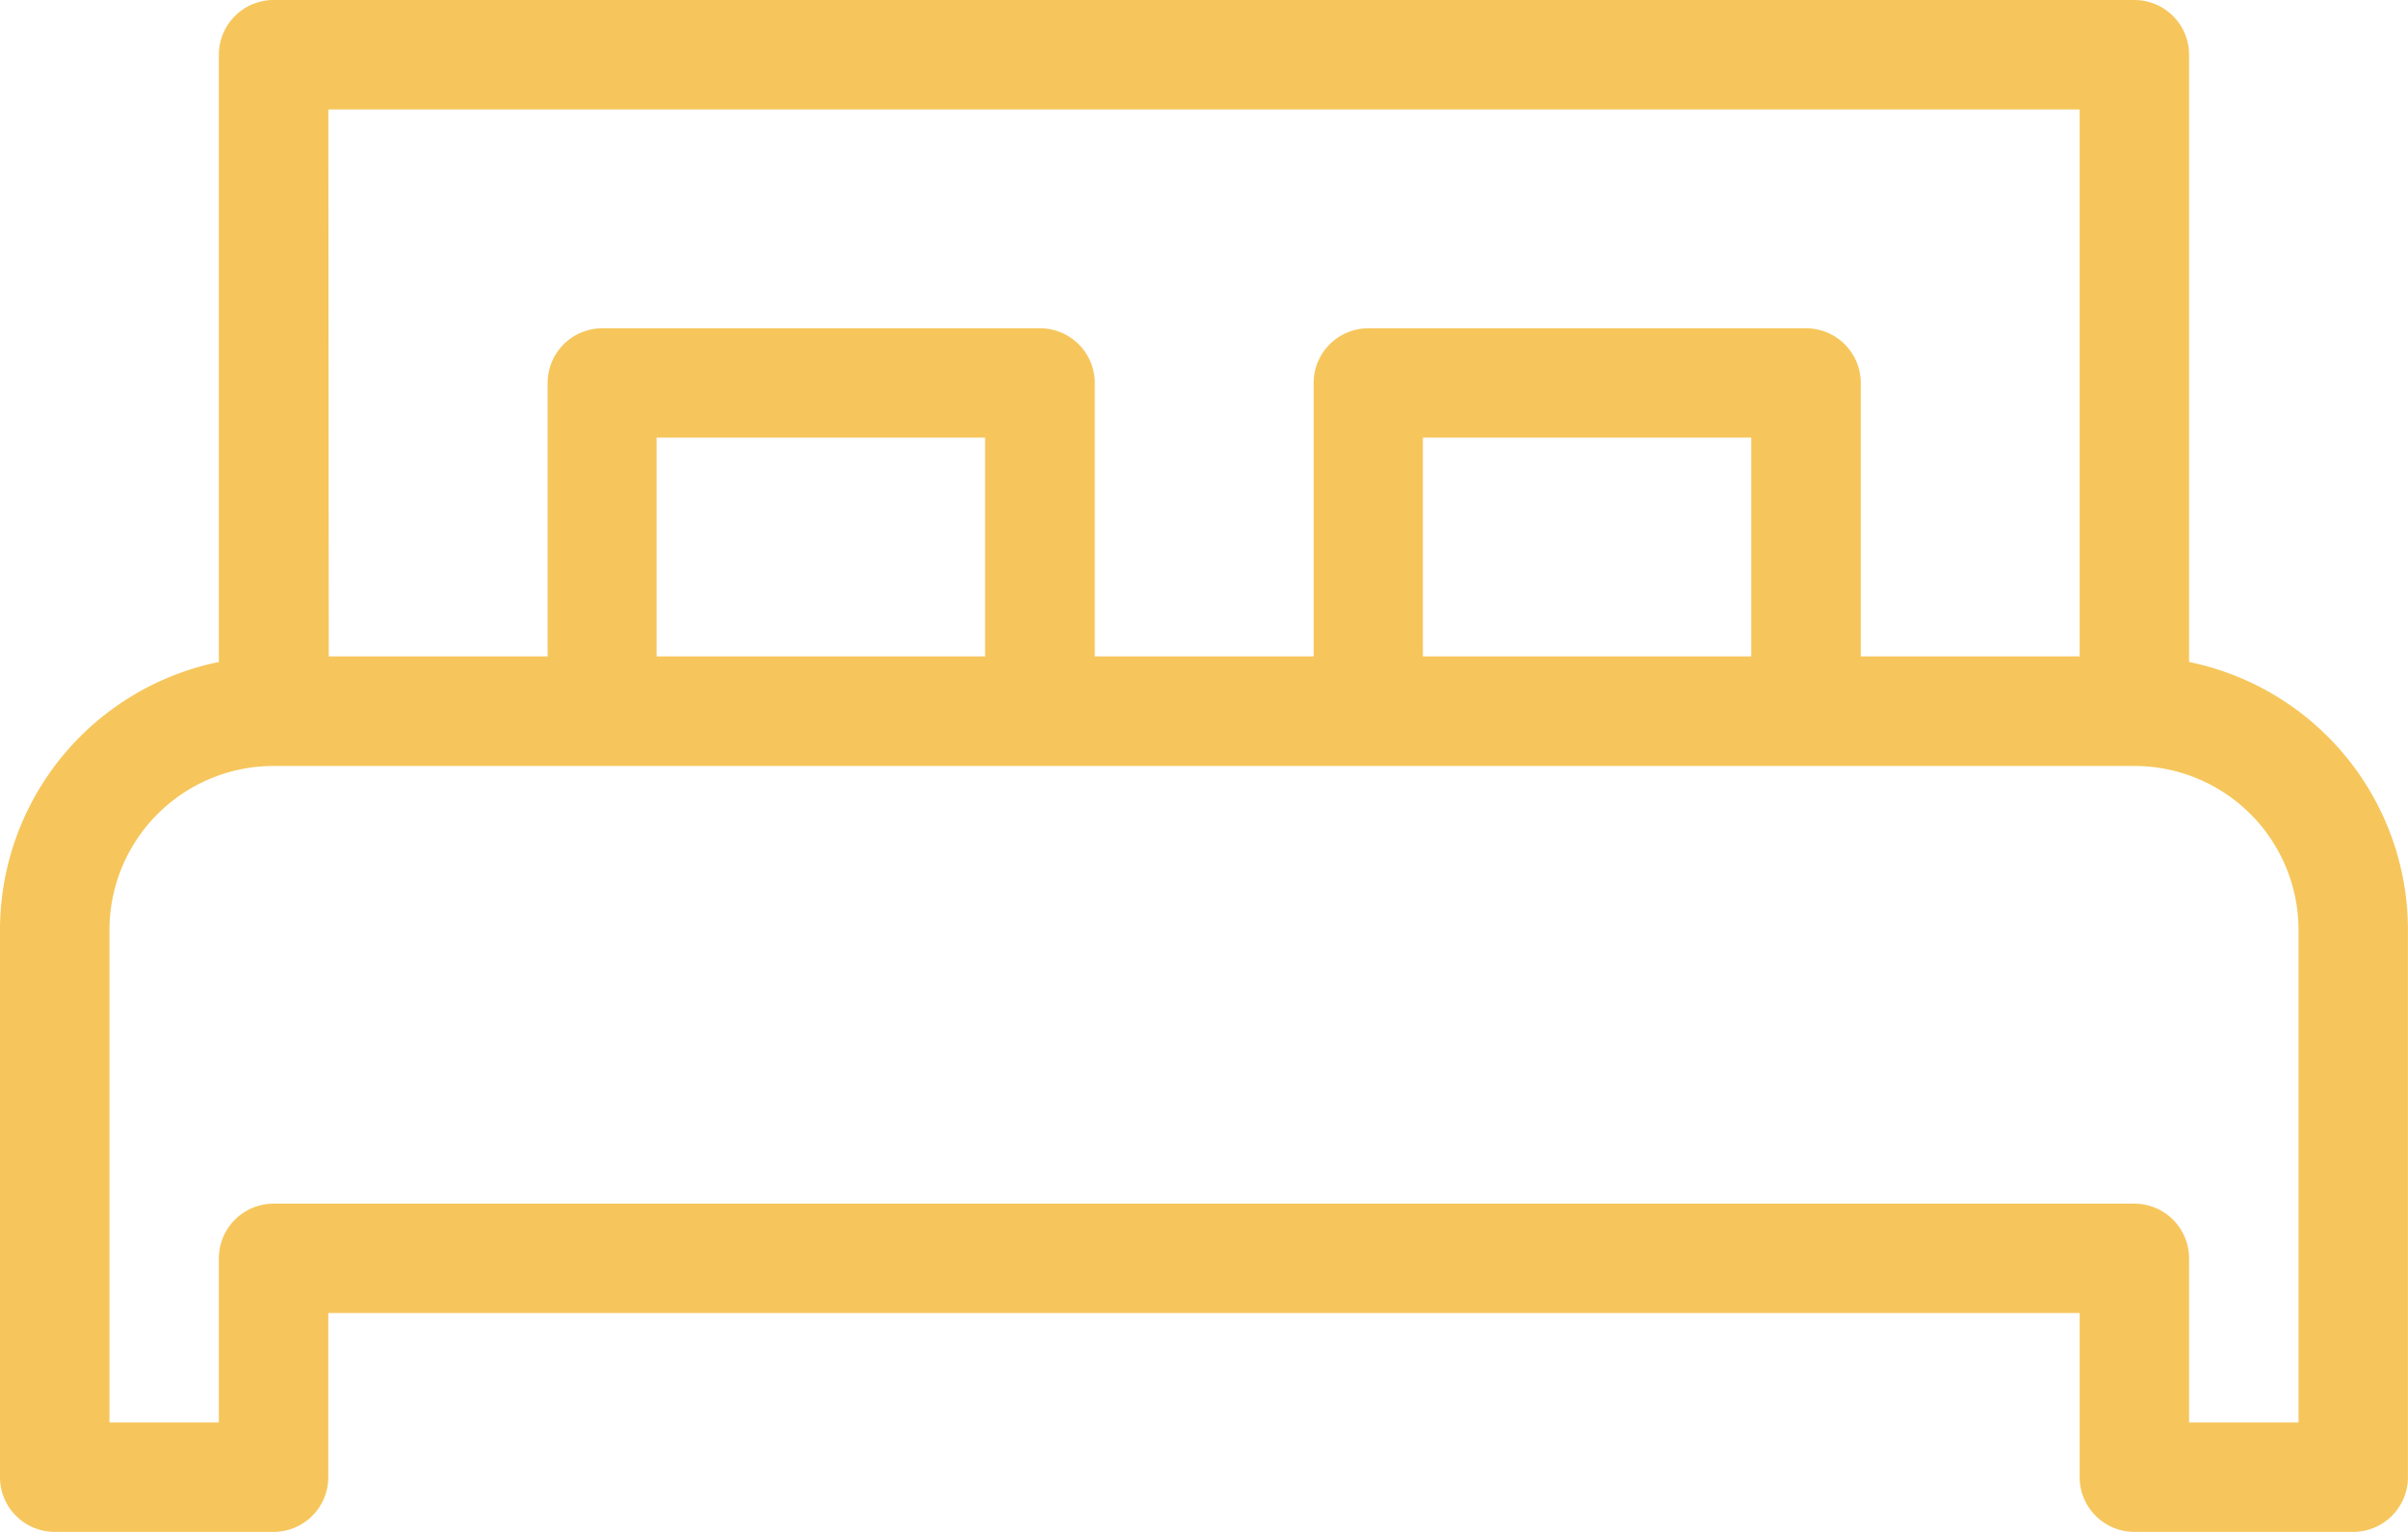<svg xmlns="http://www.w3.org/2000/svg" width="75.917" height="48.311" viewBox="0 0 75.917 48.311">
  <path id="Path_39" data-name="Path 39" d="M71.015,30.877V11.725A1.726,1.726,0,0,0,69.29,10H10.627A1.726,1.726,0,0,0,8.9,11.725V30.877A8.628,8.628,0,0,0,2,39.332V56.585a1.726,1.726,0,0,0,1.725,1.725h6.9a1.726,1.726,0,0,0,1.725-1.725V51.409H67.565v5.176a1.726,1.726,0,0,0,1.725,1.725h6.9a1.726,1.726,0,0,0,1.725-1.725V39.332A8.628,8.628,0,0,0,71.015,30.877ZM12.352,13.451H67.565V30.7h-6.9V22.078a1.726,1.726,0,0,0-1.725-1.725h-13.8a1.726,1.726,0,0,0-1.725,1.725V30.7h-6.9V22.078a1.726,1.726,0,0,0-1.725-1.725h-13.8a1.726,1.726,0,0,0-1.725,1.725V30.7h-6.9ZM57.212,30.7H46.86V23.8H57.212Zm-24.155,0H22.7V23.8H33.057ZM74.466,54.86H71.015V49.684a1.726,1.726,0,0,0-1.725-1.725H10.627A1.726,1.726,0,0,0,8.9,49.684V54.86H5.451V39.332a5.176,5.176,0,0,1,5.176-5.176H69.29a5.176,5.176,0,0,1,5.176,5.176Z" transform="translate(-2 -10)" fill="#f6c65c"/>
</svg>
